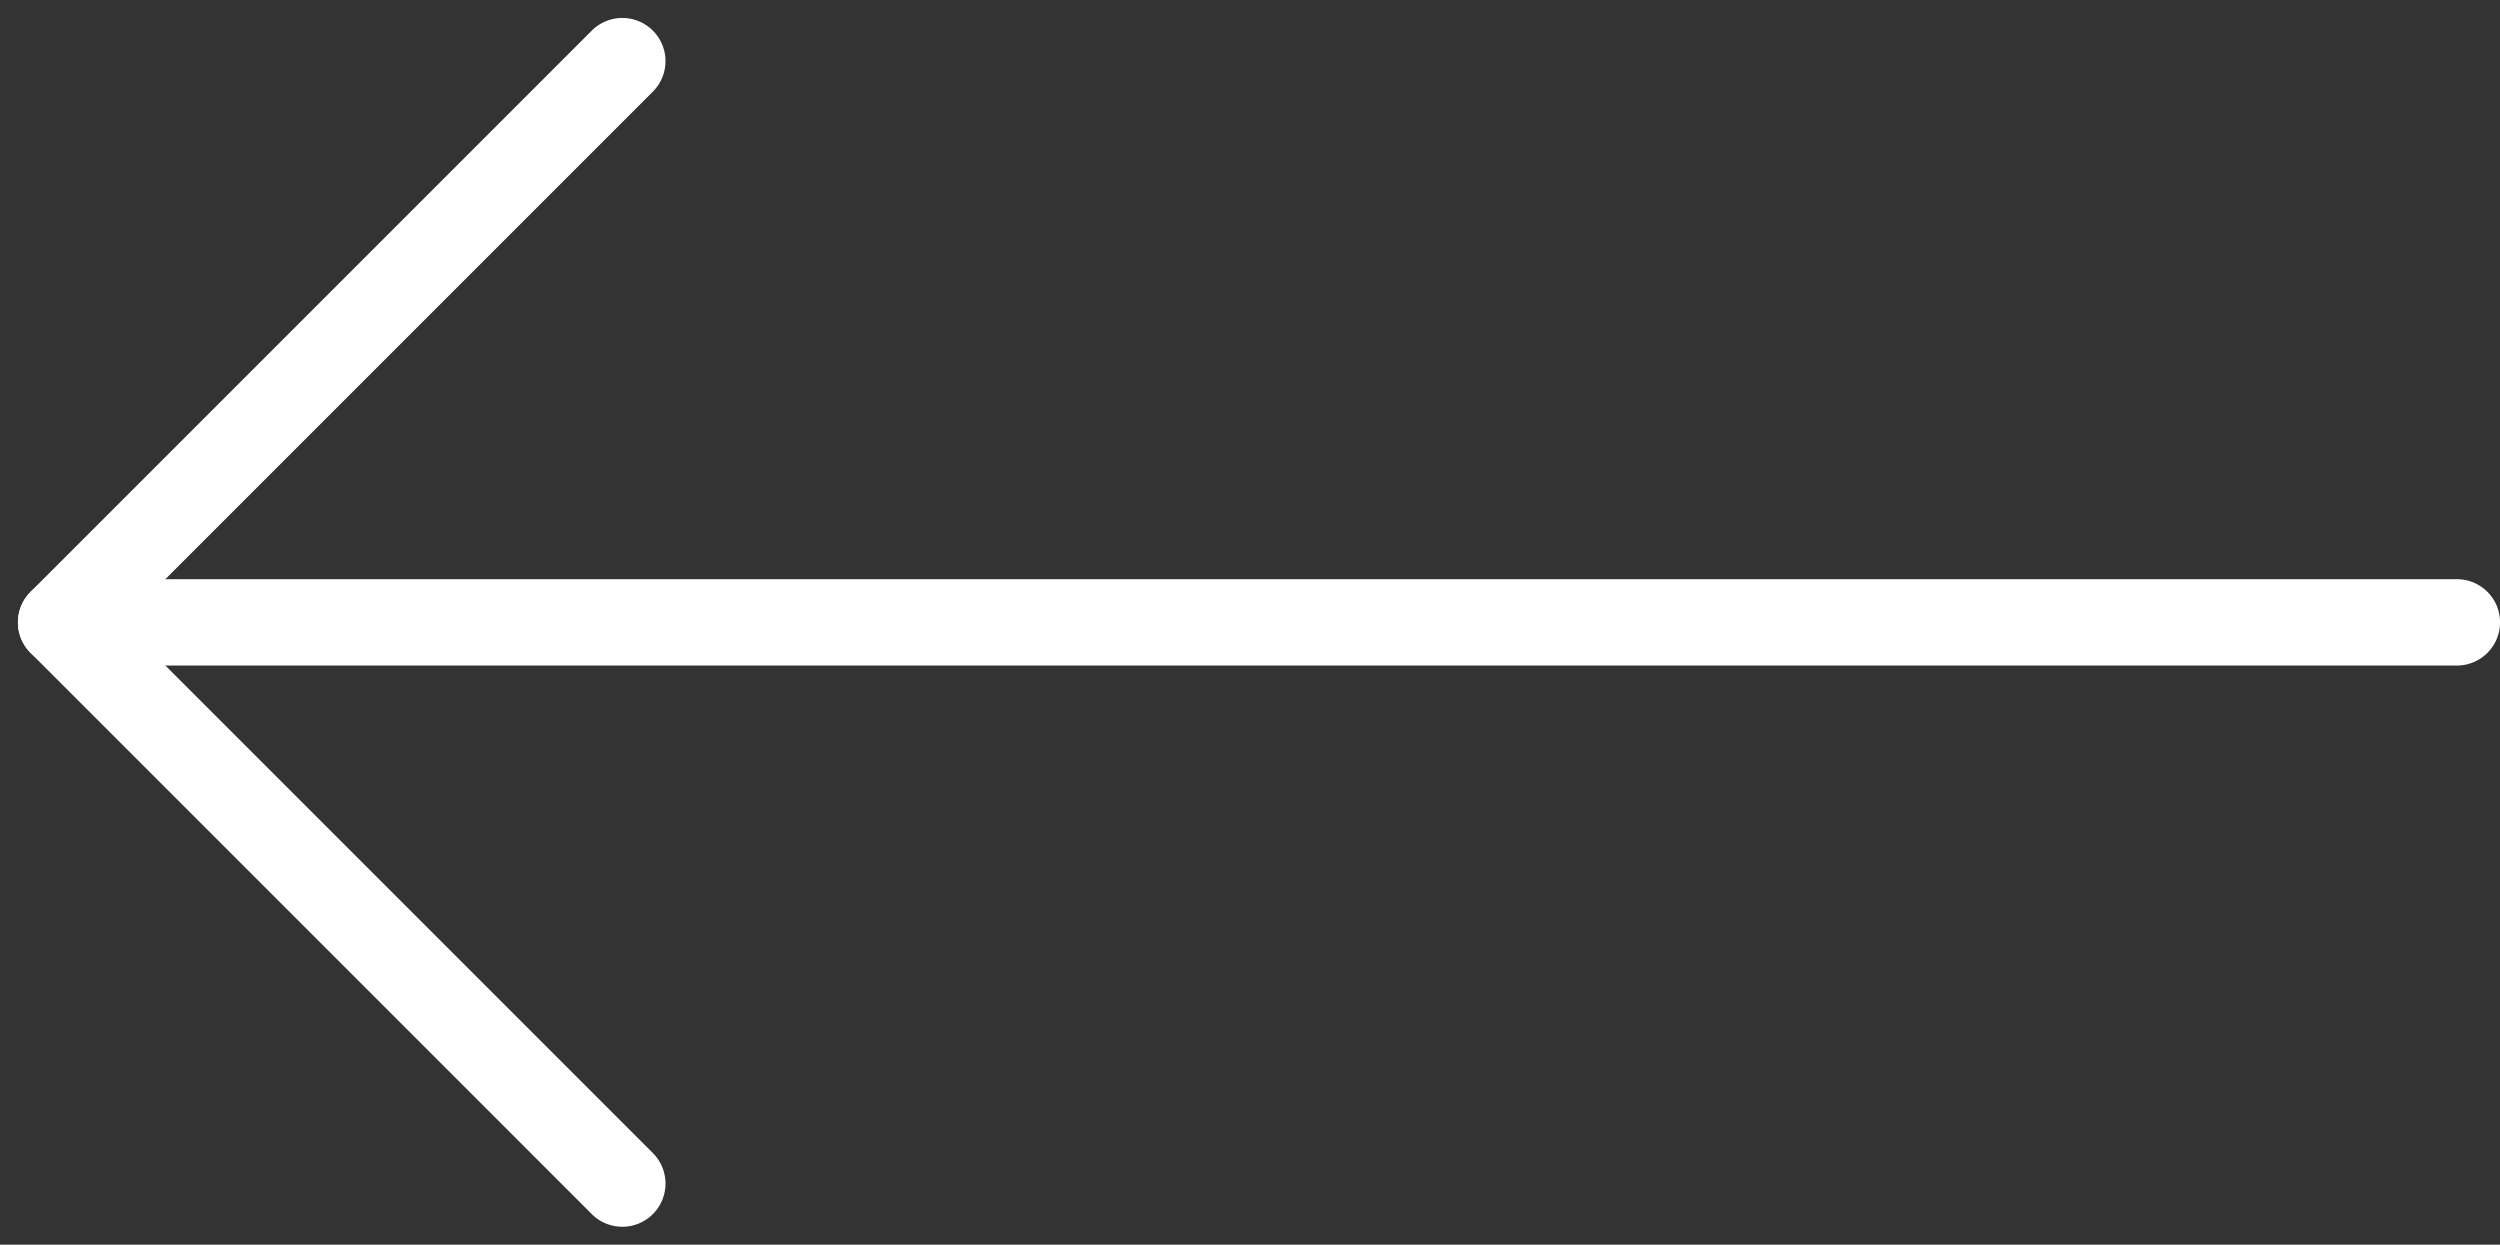 <svg xmlns="http://www.w3.org/2000/svg" width="43.42" height="21.617" viewBox="0 0 43.42 21.617">
  <rect x="0" y="0" width="43.42" height="21.617" fill="#333333" stroke="none"/>
  <g id="Group_22499" data-name="Group 22499" transform="translate(1.061 1.061)">
    <line id="Line_3" data-name="Line 3" x1="13.785" transform="translate(0 9.748) rotate(45)" fill="none" stroke="#fff" stroke-linecap="round" stroke-width="1.5"/>
    <line id="Line_4" data-name="Line 4" x1="13.785" transform="translate(0 9.748) rotate(-45)" fill="none" stroke="#fff" stroke-linecap="round" stroke-width="1.5"/>
    <line id="Line_426" data-name="Line 426" x2="40.485" transform="translate(1.125 9.748)" fill="none" stroke="#fff" stroke-linecap="round" stroke-width="1.5"/>
  </g>
</svg>
